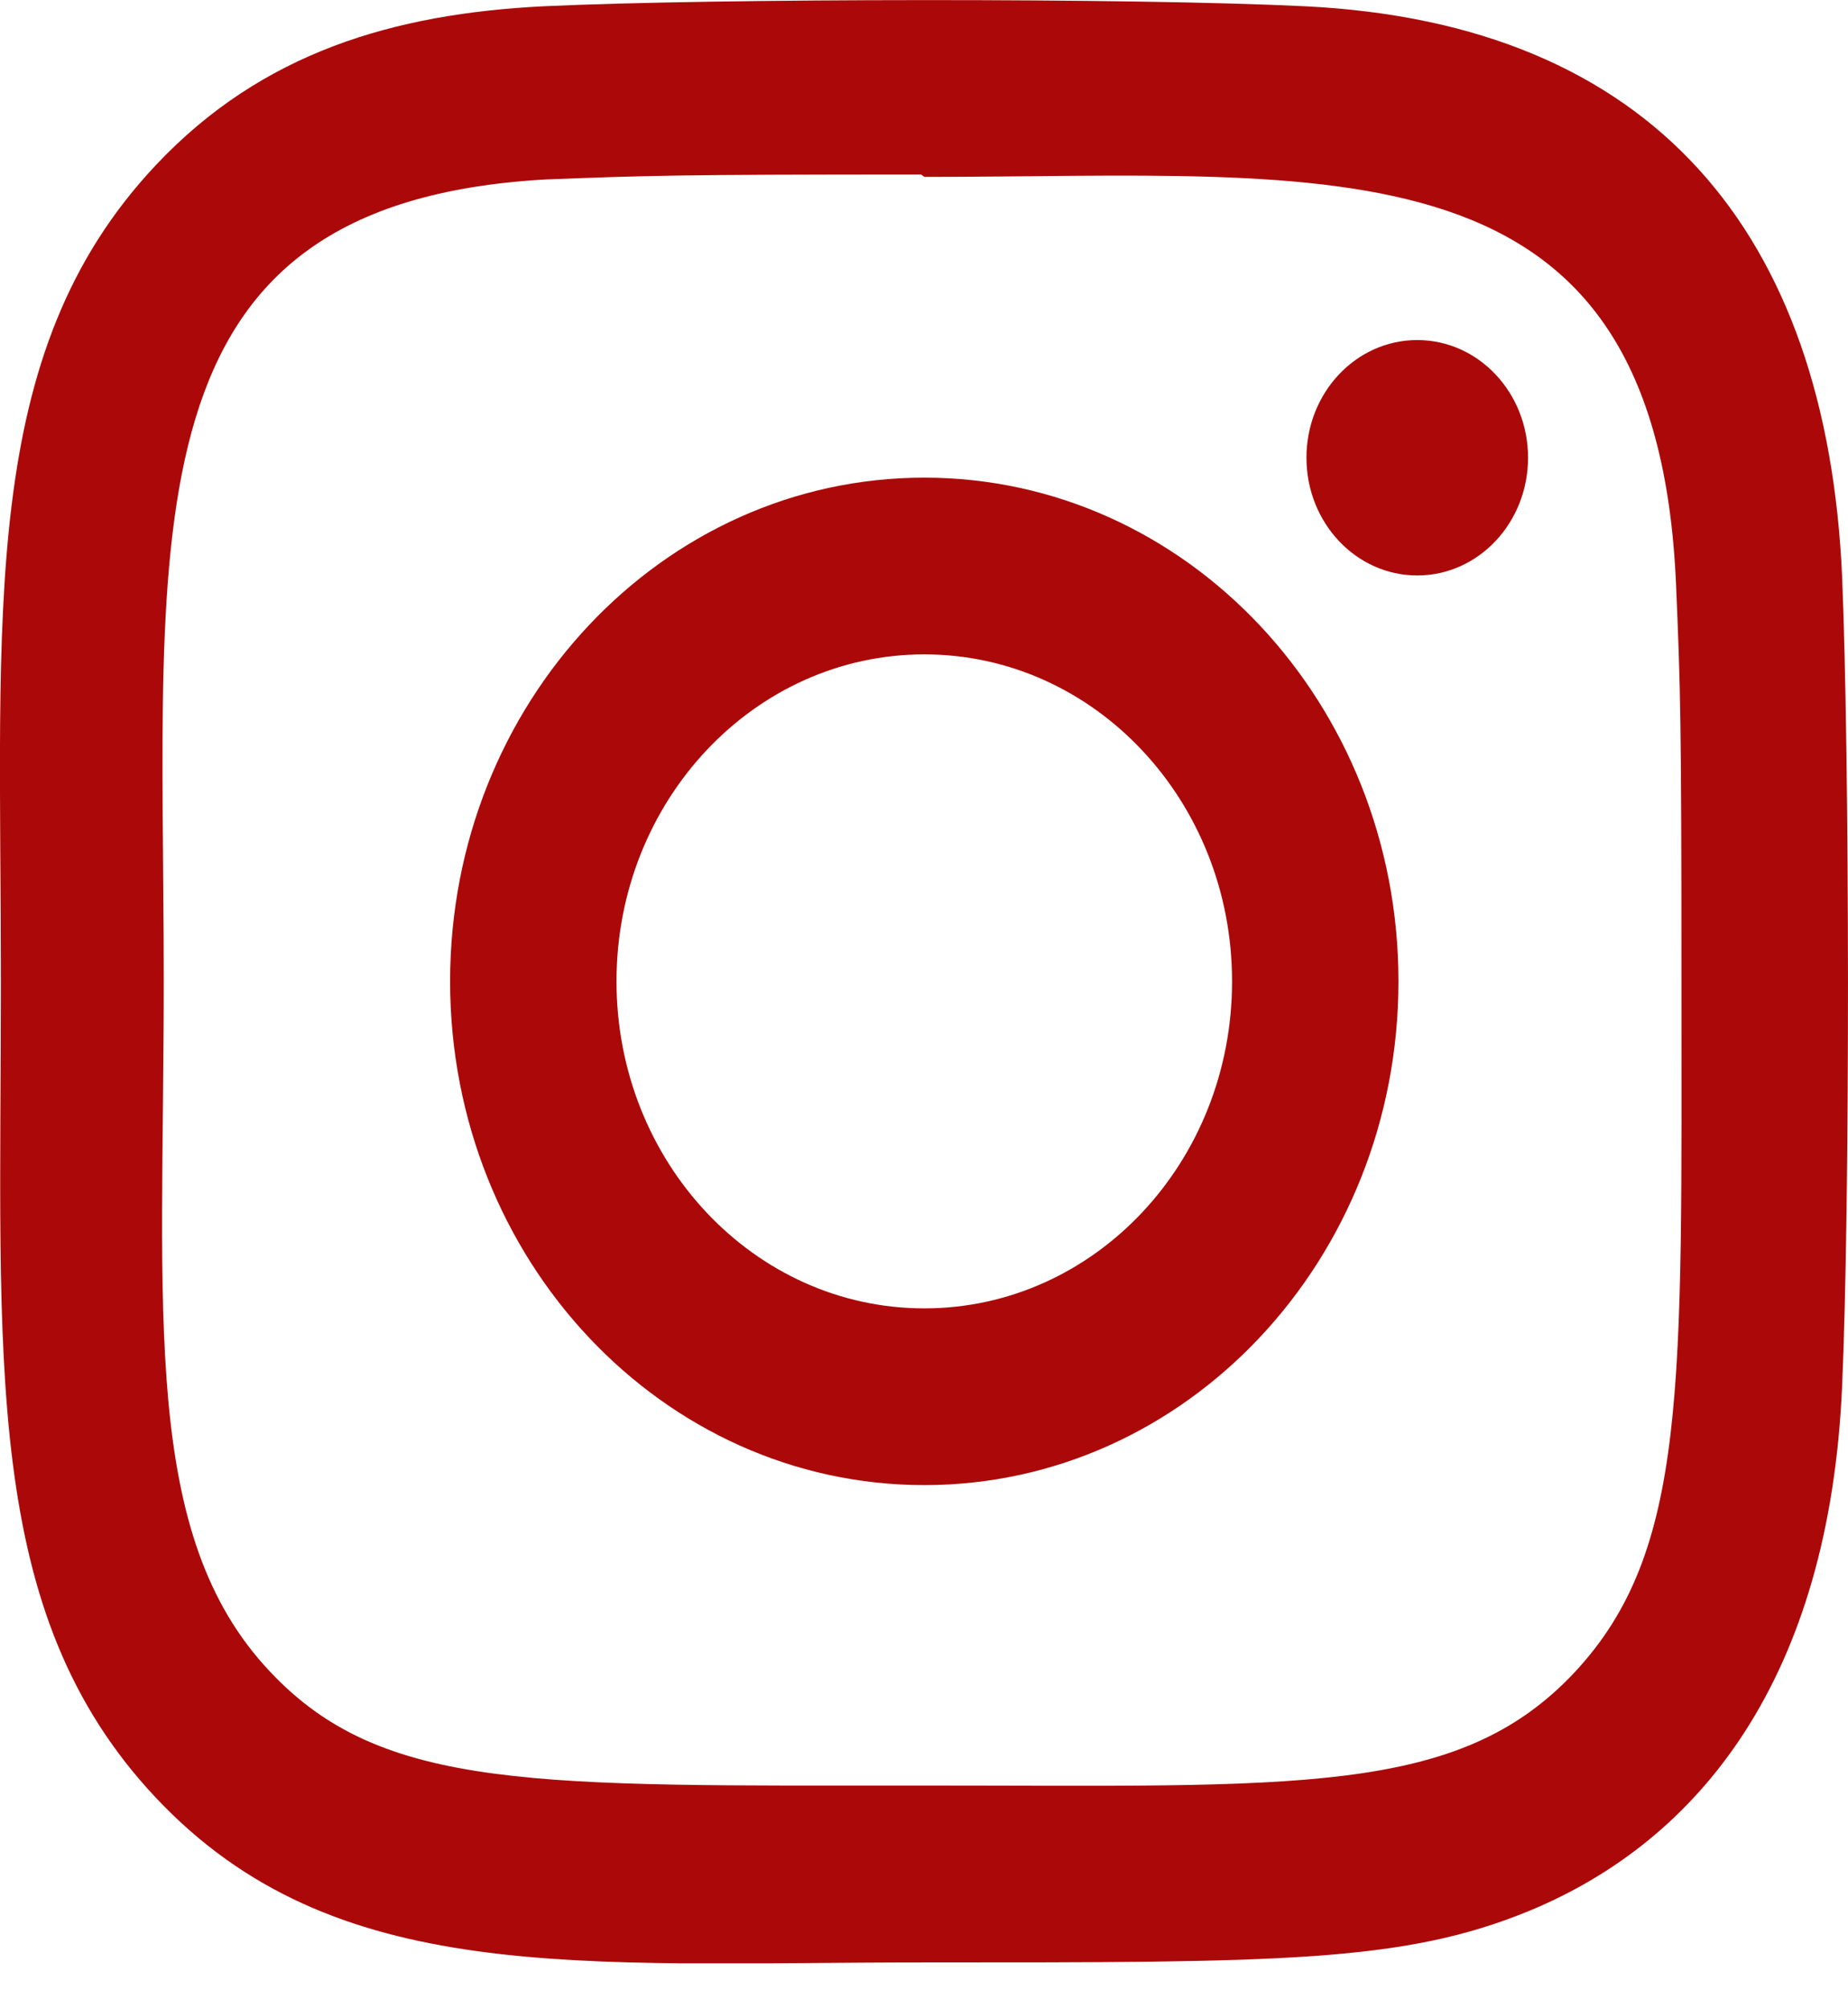 <?xml version="1.0" encoding="UTF-8"?> <svg xmlns="http://www.w3.org/2000/svg" width="23" height="25" viewBox="0 0 23 25" fill="none"> <g clip-path="url(#clip0_84_555)"> <path d="M11.504 5.943C8.242 5.943 5.602 8.75 5.602 12.21C5.602 15.674 8.245 18.478 11.504 18.478C14.765 18.478 17.405 15.671 17.405 12.21C17.405 8.747 14.762 5.943 11.504 5.943ZM11.504 16.279C9.387 16.279 7.673 14.458 7.673 12.21C7.673 9.963 9.388 8.142 11.504 8.142C13.62 8.142 15.334 9.963 15.334 12.21C15.335 14.458 13.621 16.279 11.504 16.279Z" fill="#AB0909"></path> <path d="M16.242 0.078C14.126 -0.027 8.885 -0.022 6.767 0.078C4.906 0.171 3.264 0.648 1.94 2.054C-0.271 4.403 0.011 7.569 0.011 12.211C0.011 16.962 -0.238 20.054 1.94 22.368C4.161 24.725 7.184 24.417 11.504 24.417C15.935 24.417 17.465 24.42 19.031 23.776C21.162 22.897 22.77 20.875 22.927 17.242C23.027 14.994 23.021 9.428 22.927 7.179C22.737 2.891 20.57 0.29 16.242 0.078ZM19.591 20.814C18.141 22.354 16.13 22.216 11.476 22.216C6.684 22.216 4.763 22.292 3.361 20.799C1.746 19.092 2.038 16.351 2.038 12.195C2.038 6.571 1.495 2.521 6.809 2.232C8.03 2.186 8.389 2.171 11.463 2.171L11.506 2.201C16.613 2.201 20.619 1.633 20.86 7.276C20.915 8.564 20.927 8.951 20.927 12.21C20.926 17.24 21.016 19.293 19.591 20.814Z" fill="#AB0909"></path> <path d="M17.639 7.16C18.401 7.16 19.018 6.504 19.018 5.695C19.018 4.886 18.401 4.231 17.639 4.231C16.877 4.231 16.26 4.886 16.26 5.695C16.26 6.504 16.877 7.16 17.639 7.16Z" fill="#AB0909"></path> </g> <defs> <clipPath id="clip0_84_555"> <rect width="23" height="24.428" fill="white" transform="translate(0 0)"></rect> </clipPath> </defs> </svg> 